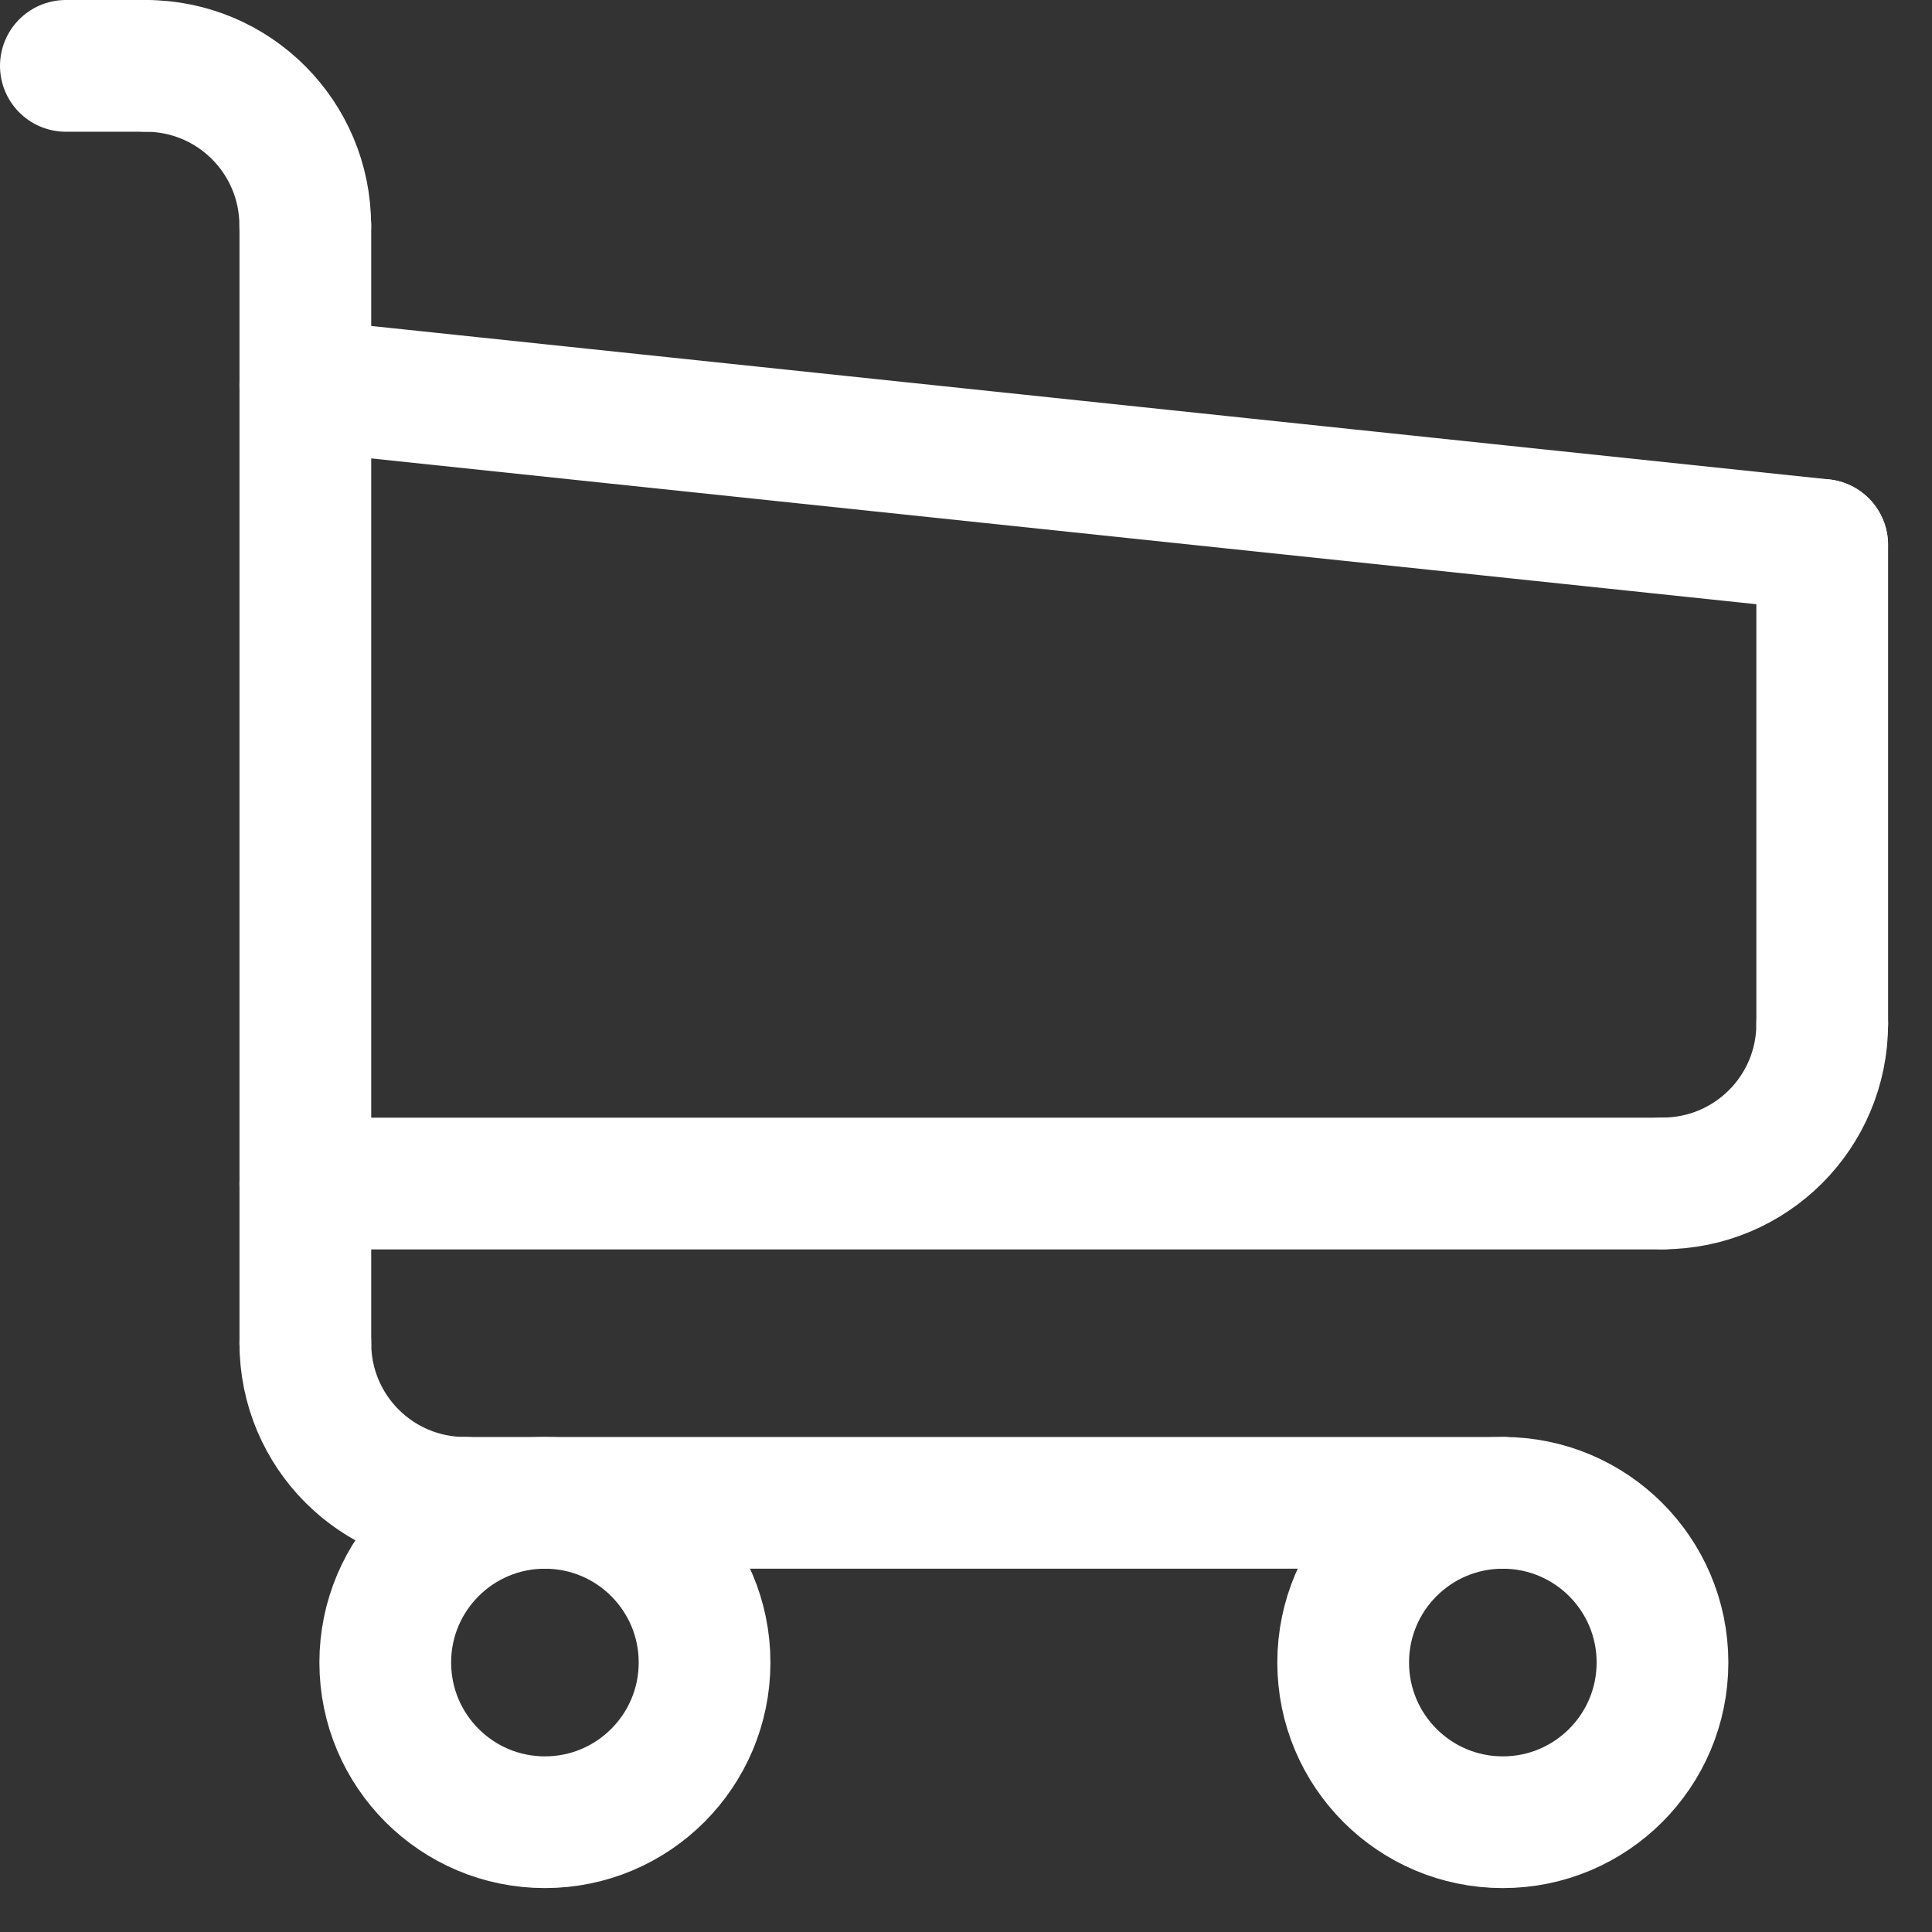 <svg width="22" height="22" viewBox="0 0 22 22" fill="none" xmlns="http://www.w3.org/2000/svg">
<rect x="0" y="0" width="22" height="22" fill="#333333" stroke="none"/>
<path d="M17.113 20.75C18.117 20.75 18.931 19.936 18.931 18.931C18.931 17.927 18.117 17.113 17.113 17.113C16.109 17.113 15.295 17.927 15.295 18.931C15.295 19.936 16.109 20.75 17.113 20.75Z" stroke="white" stroke-width="1.5" stroke-linecap="round" stroke-linejoin="round"/>
<path d="M6.205 20.75C7.209 20.75 8.023 19.936 8.023 18.931C8.023 17.927 7.209 17.113 6.205 17.113C5.201 17.113 4.387 17.927 4.387 18.931C4.387 19.936 5.201 20.75 6.205 20.75Z" stroke="white" stroke-width="1.5" stroke-linecap="round" stroke-linejoin="round"/>
<path d="M3.477 15.296V2.568" stroke="white" stroke-width="1.5" stroke-linecap="round" stroke-linejoin="round"/>
<path d="M17.113 17.113H5.295" stroke="white" stroke-width="1.5" stroke-linecap="round" stroke-linejoin="round"/>
<path d="M18.931 13.477H3.477" stroke="white" stroke-width="1.5" stroke-linecap="round" stroke-linejoin="round"/>
<path d="M3.477 4.387L20.749 6.205" stroke="white" stroke-width="1.5" stroke-linecap="round" stroke-linejoin="round"/>
<path d="M20.75 11.66V6.205" stroke="white" stroke-width="1.5" stroke-linecap="round" stroke-linejoin="round"/>
<path d="M3.477 15.295C3.477 16.3 4.289 17.113 5.295 17.113" stroke="white" stroke-width="1.5" stroke-linecap="round" stroke-linejoin="round"/>
<path d="M20.75 11.658C20.75 12.664 19.937 13.476 18.932 13.476" stroke="white" stroke-width="1.5" stroke-linecap="round" stroke-linejoin="round"/>
<path d="M3.476 2.568C3.476 1.563 2.664 0.75 1.658 0.75" stroke="white" stroke-width="1.5" stroke-linecap="round" stroke-linejoin="round"/>
<path d="M0.75 0.75H1.659" stroke="white" stroke-width="1.5" stroke-linecap="round" stroke-linejoin="round"/>
</svg>
